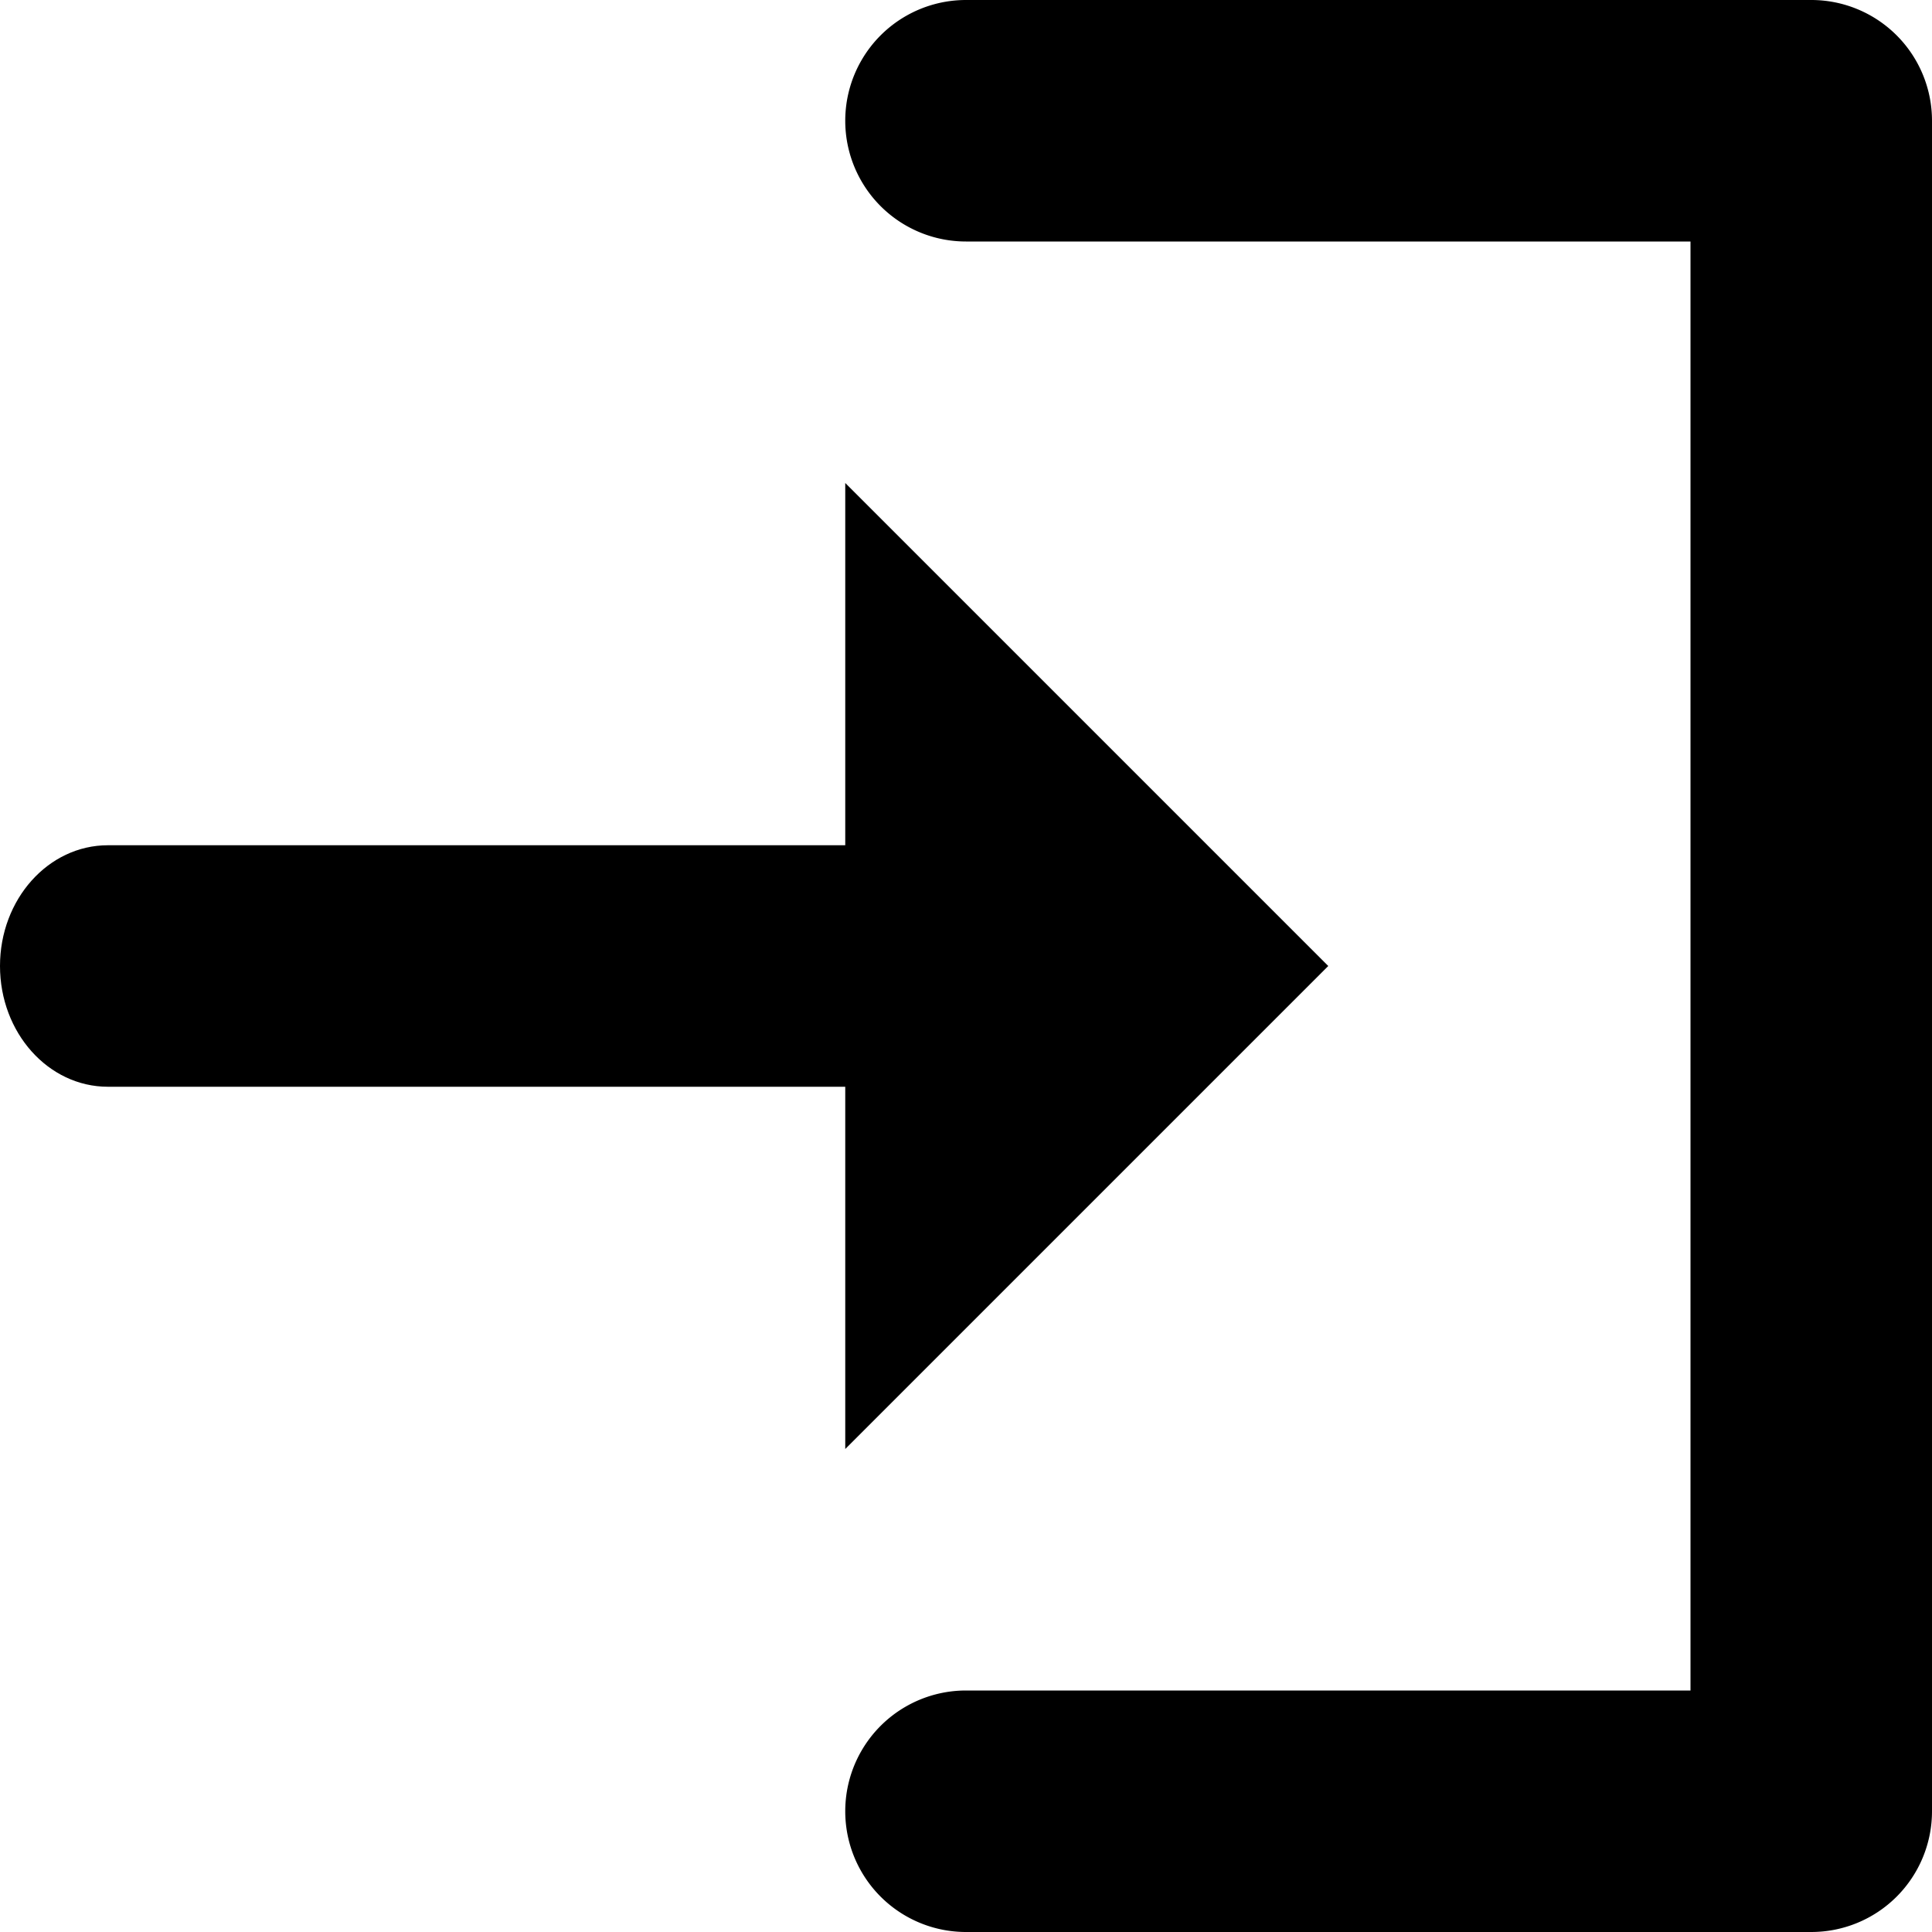 <?xml version="1.0" encoding="UTF-8"?> <svg xmlns="http://www.w3.org/2000/svg" fill="#000000" width="800px" height="800px" viewBox="0 0 512 512" id="_04_In_alt_" data-name="04 In (alt)"><g id="Group_12" data-name="Group 12"><path id="Path_6" data-name="Path 6" d="M480,0H256a32,32,0,0,0,0,64H448V448H256a32,32,0,0,0,0,64H480a31.991,31.991,0,0,0,32-32V32A31.991,31.991,0,0,0,480,0Z" fill-rule="evenodd"></path><path id="Path_7" data-name="Path 7" d="M224,384,352,256,224,128v96H28.591C12.788,224,0,238.328,0,256s12.788,32,28.591,32H224Z" fill-rule="evenodd"></path></g></svg> 